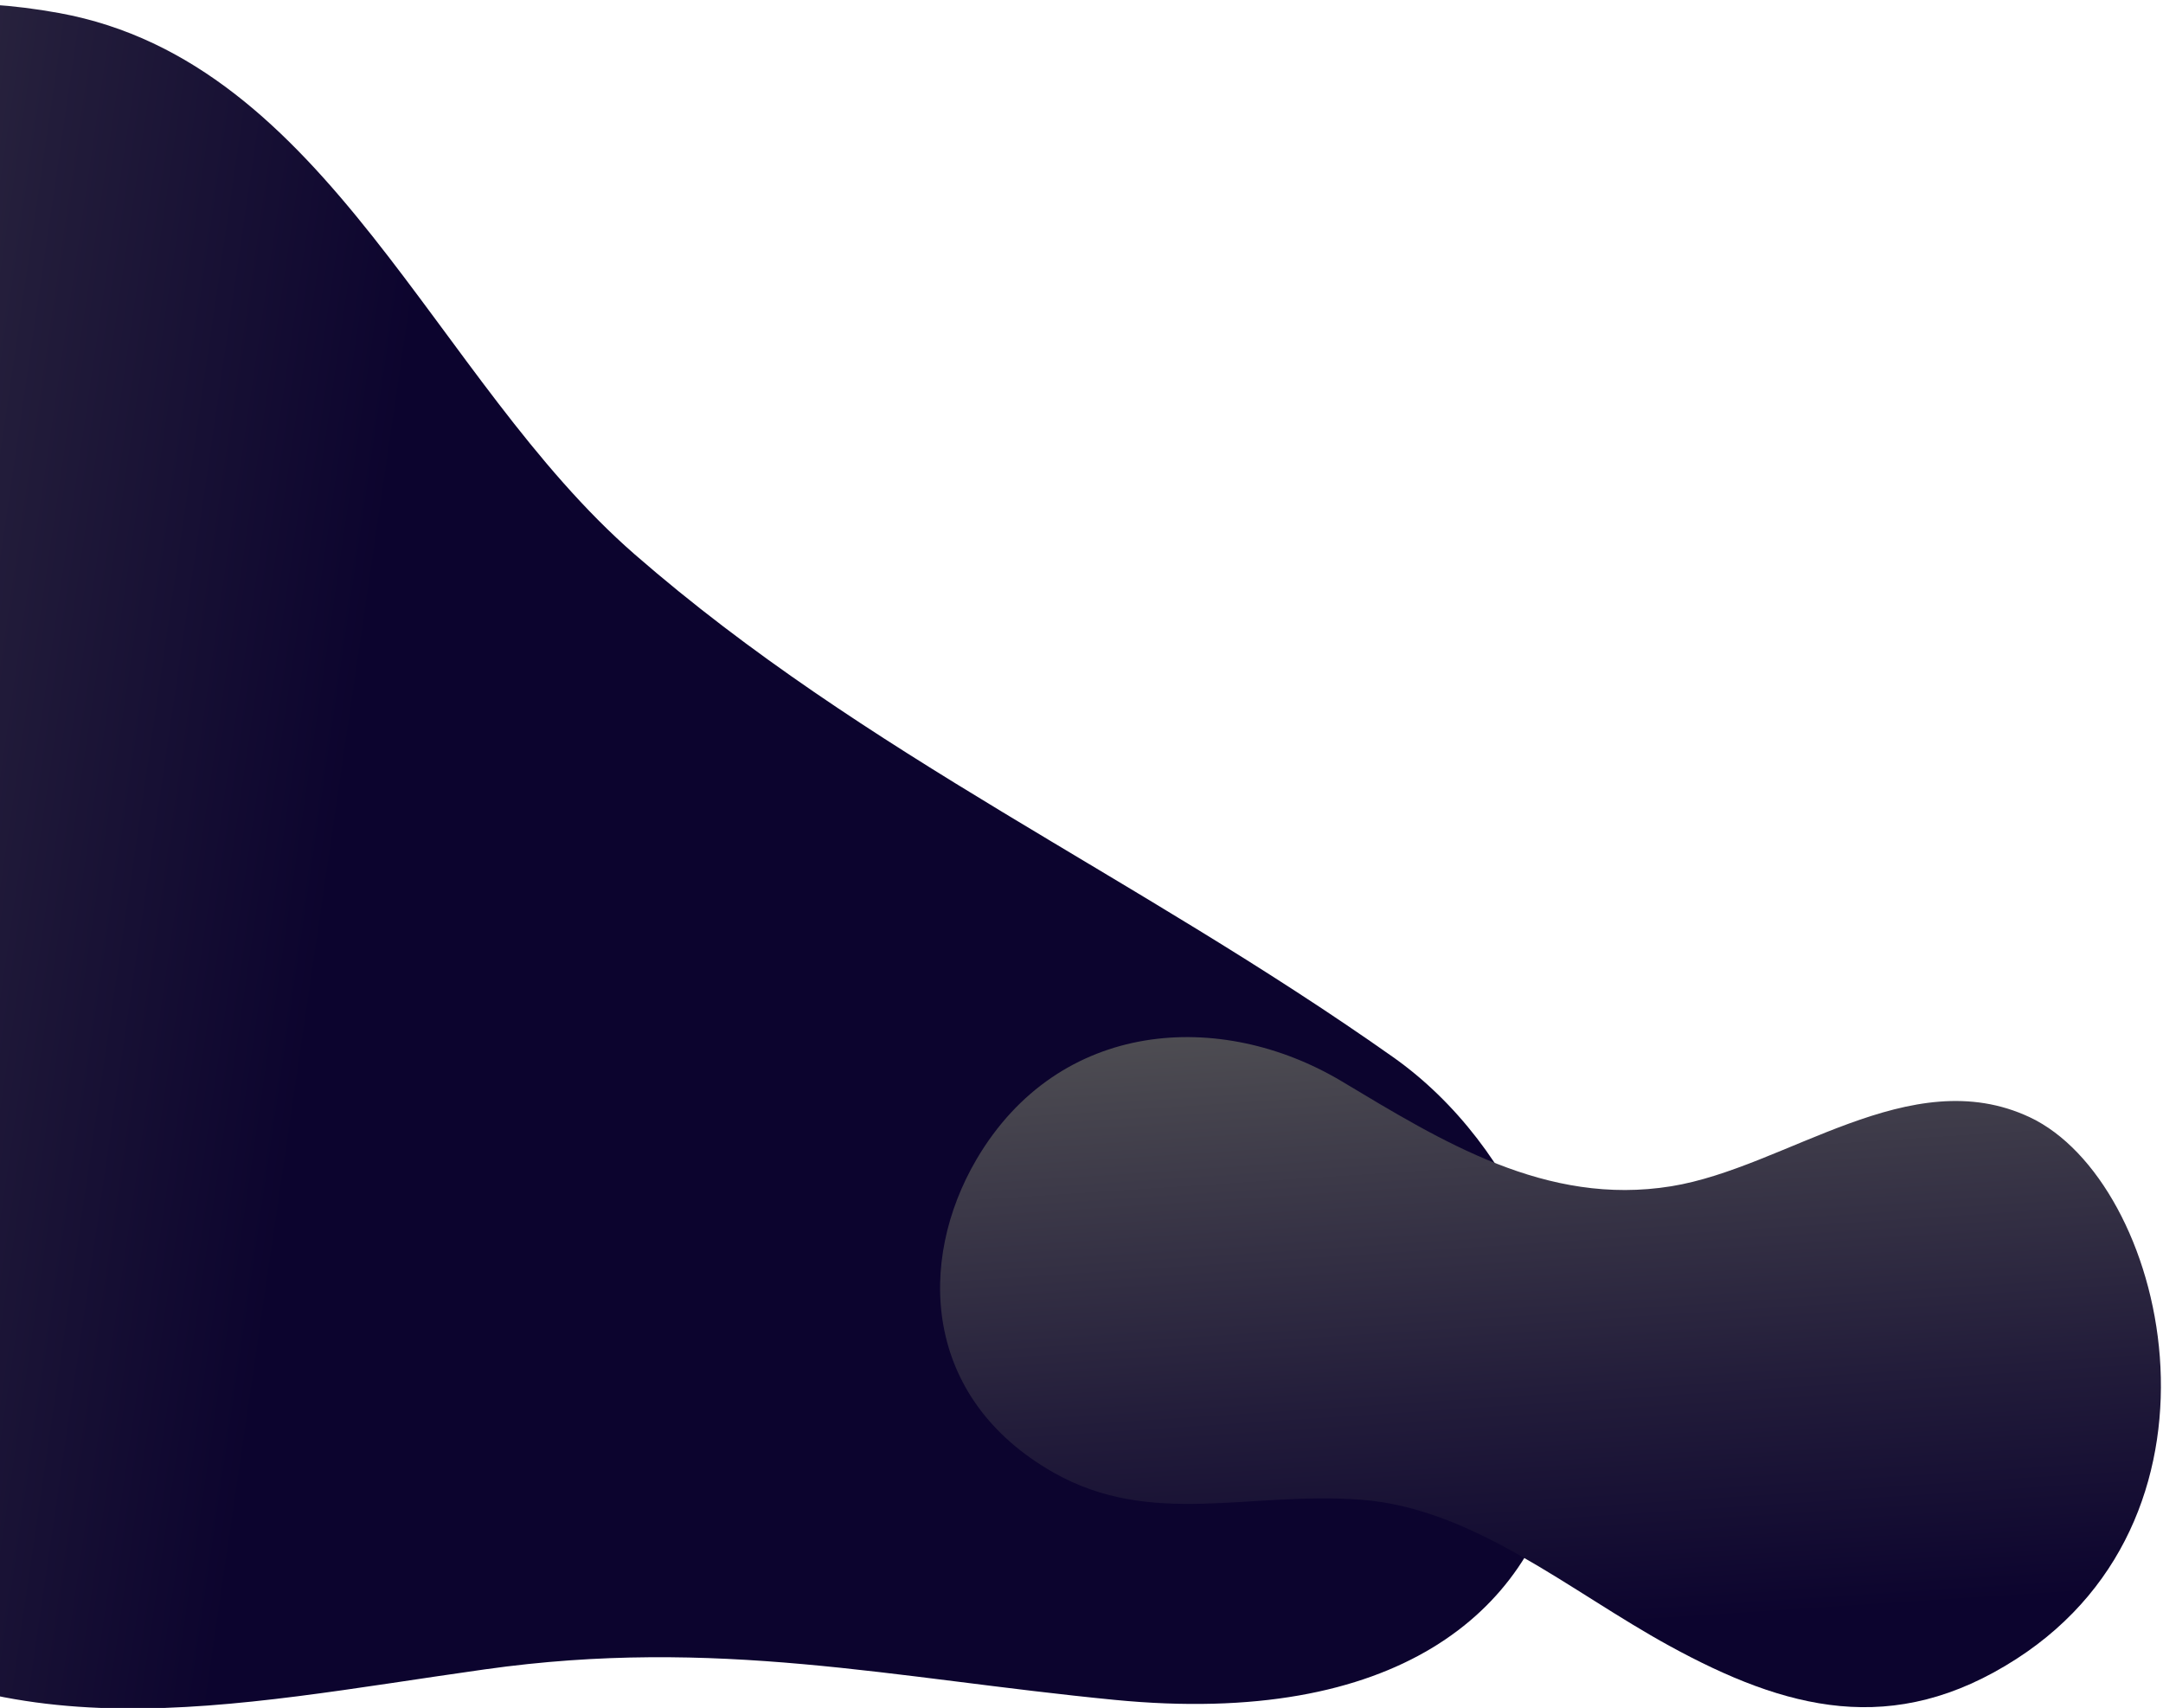 <?xml version="1.0" encoding="utf-8"?>
<!-- Generator: Adobe Illustrator 21.0.0, SVG Export Plug-In . SVG Version: 6.00 Build 0)  -->
<svg version="1.1" id="Layer_1" xmlns="http://www.w3.org/2000/svg" xmlns:xlink="http://www.w3.org/1999/xlink" x="0px" y="0px"
	 viewBox="0 0 1440 1137" style="enable-background:new 0 0 1440 1137;" xml:space="preserve">
<style type="text/css">
	.st0{fill:url(#SVGID_1_);}
	.st1{fill:url(#SVGID_2_);}
</style>
<title>Path 2</title>
<linearGradient id="SVGID_1_" gradientUnits="userSpaceOnUse" x1="332.394" y1="1169.541" x2="-146.611" y2="1779.954" gradientTransform="matrix(0.497 0.868 -0.868 0.497 1070.258 -271.654)">
	<stop  offset="0" style="stop-color:#0C042E"/>
	<stop  offset="0.33" style="stop-color:#221C3A"/>
	<stop  offset="1" style="stop-color:#575757"/>
</linearGradient>
<path class="st0" d="M39.5,8.7c179.4,32.8,249.2,243.7,383,360.3c154.2,134.3,331.2,212.1,504.9,334.7
	c168.6,119,191,464.7-185.5,427.9c-148.3-14.5-264.5-42.1-419.1-20.3c-172.1,24.2-319.7,59.7-463.4-43.5
	C-503.5,807.3-452-81.1,39.5,8.7z"/>
<linearGradient id="SVGID_2_" gradientUnits="userSpaceOnUse" x1="459.328" y1="1063.807" x2="695.825" y2="1466.652" gradientTransform="matrix(-0.894 -0.449 0.449 -0.894 978.477 2241.558)">
	<stop  offset="0" style="stop-color:#0C042E"/>
	<stop  offset="0.33" style="stop-color:#221C3A"/>
	<stop  offset="1" style="stop-color:#575757"/>
</linearGradient>
<path class="st1" d="M1342.5,1104.3c-82.2,53-153.8,33.7-231.2-8.7c-66.3-36.3-130.2-91.4-204.8-97.2
	c-74.4-5.8-139.9,18.9-205.1-18.1c-87.4-49.6-90.9-141-51.3-208.5c55-93.6,162.7-100,243.1-52c66.5,39.8,136.1,83.4,219.4,69.9
	c76.7-12.4,159-83.5,238.8-45.9C1441.9,786.5,1494.5,1006.2,1342.5,1104.3z"/>
</svg>
